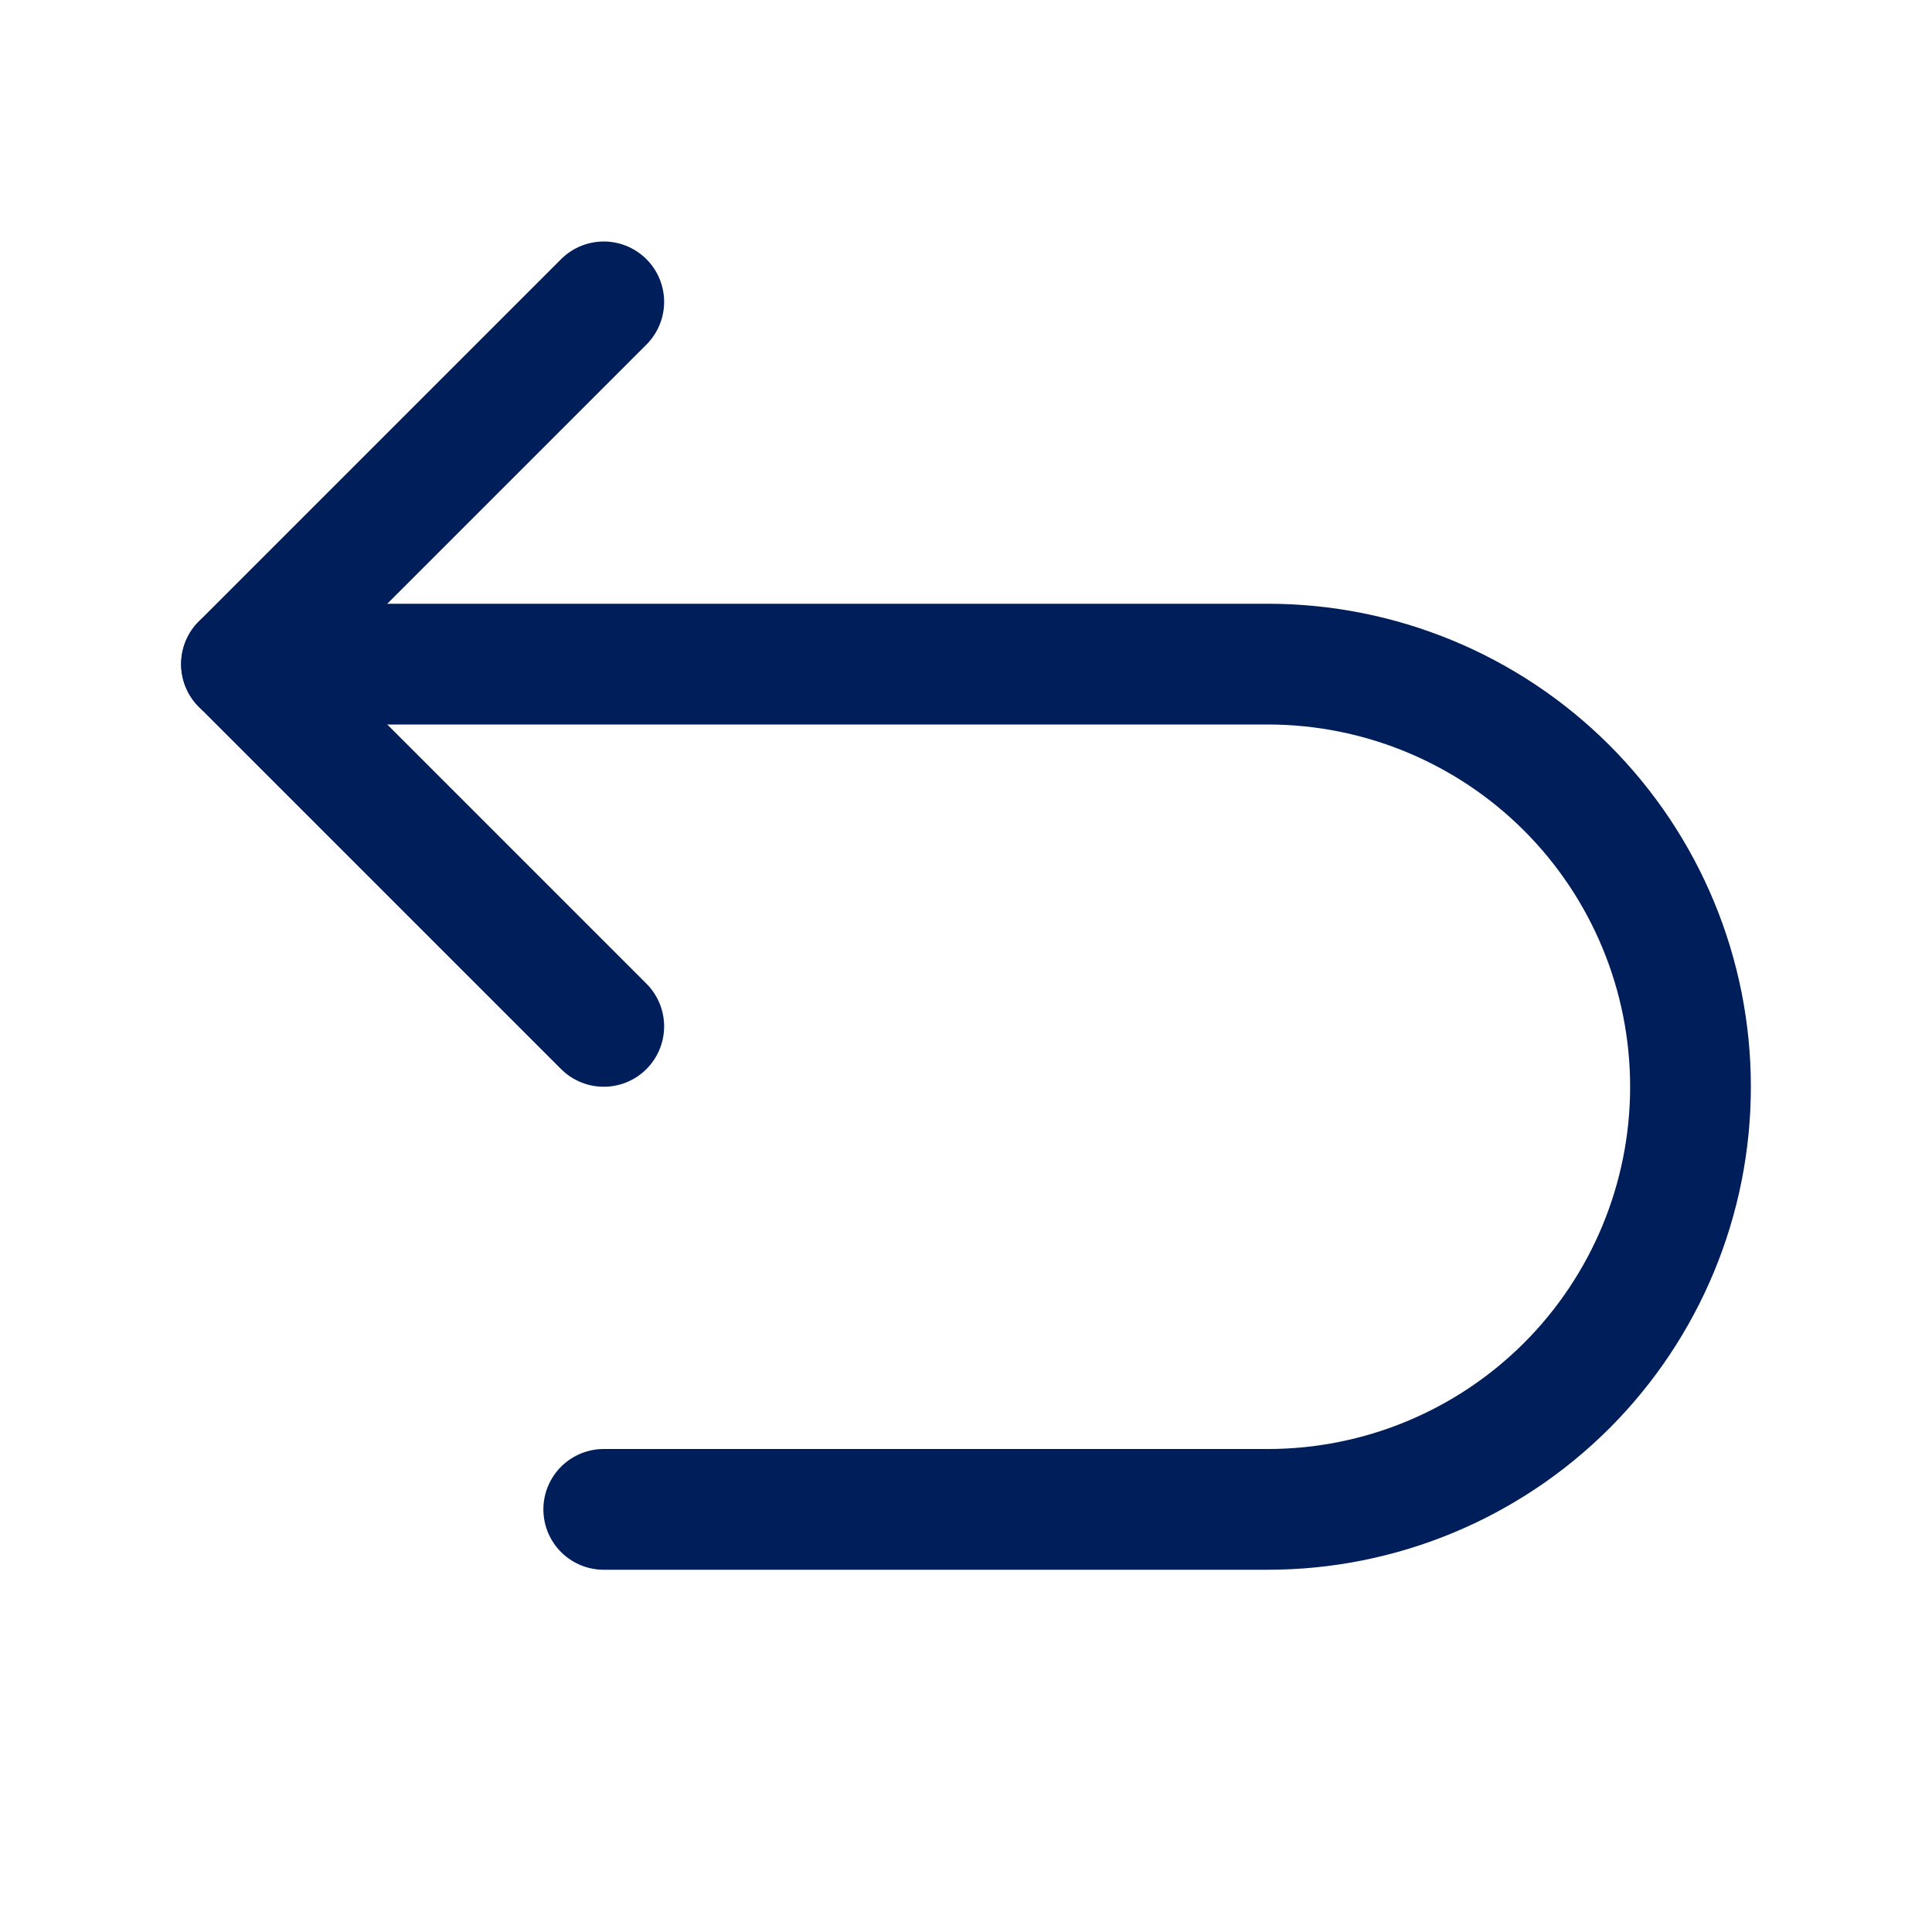 <svg width="32" height="32" viewBox="0 0 32 32" fill="none" xmlns="http://www.w3.org/2000/svg">
<path d="M10 17L4 11L10 5" stroke="#001F5A" stroke-width="2" stroke-linecap="round" stroke-linejoin="round"/>
<path d="M10 25H21C22.857 25 24.637 24.262 25.95 22.95C27.262 21.637 28 19.857 28 18C28 16.143 27.262 14.363 25.95 13.05C24.637 11.738 22.857 11 21 11H4" stroke="#001F5A" stroke-width="2" stroke-linecap="round" stroke-linejoin="round"/>
</svg>
